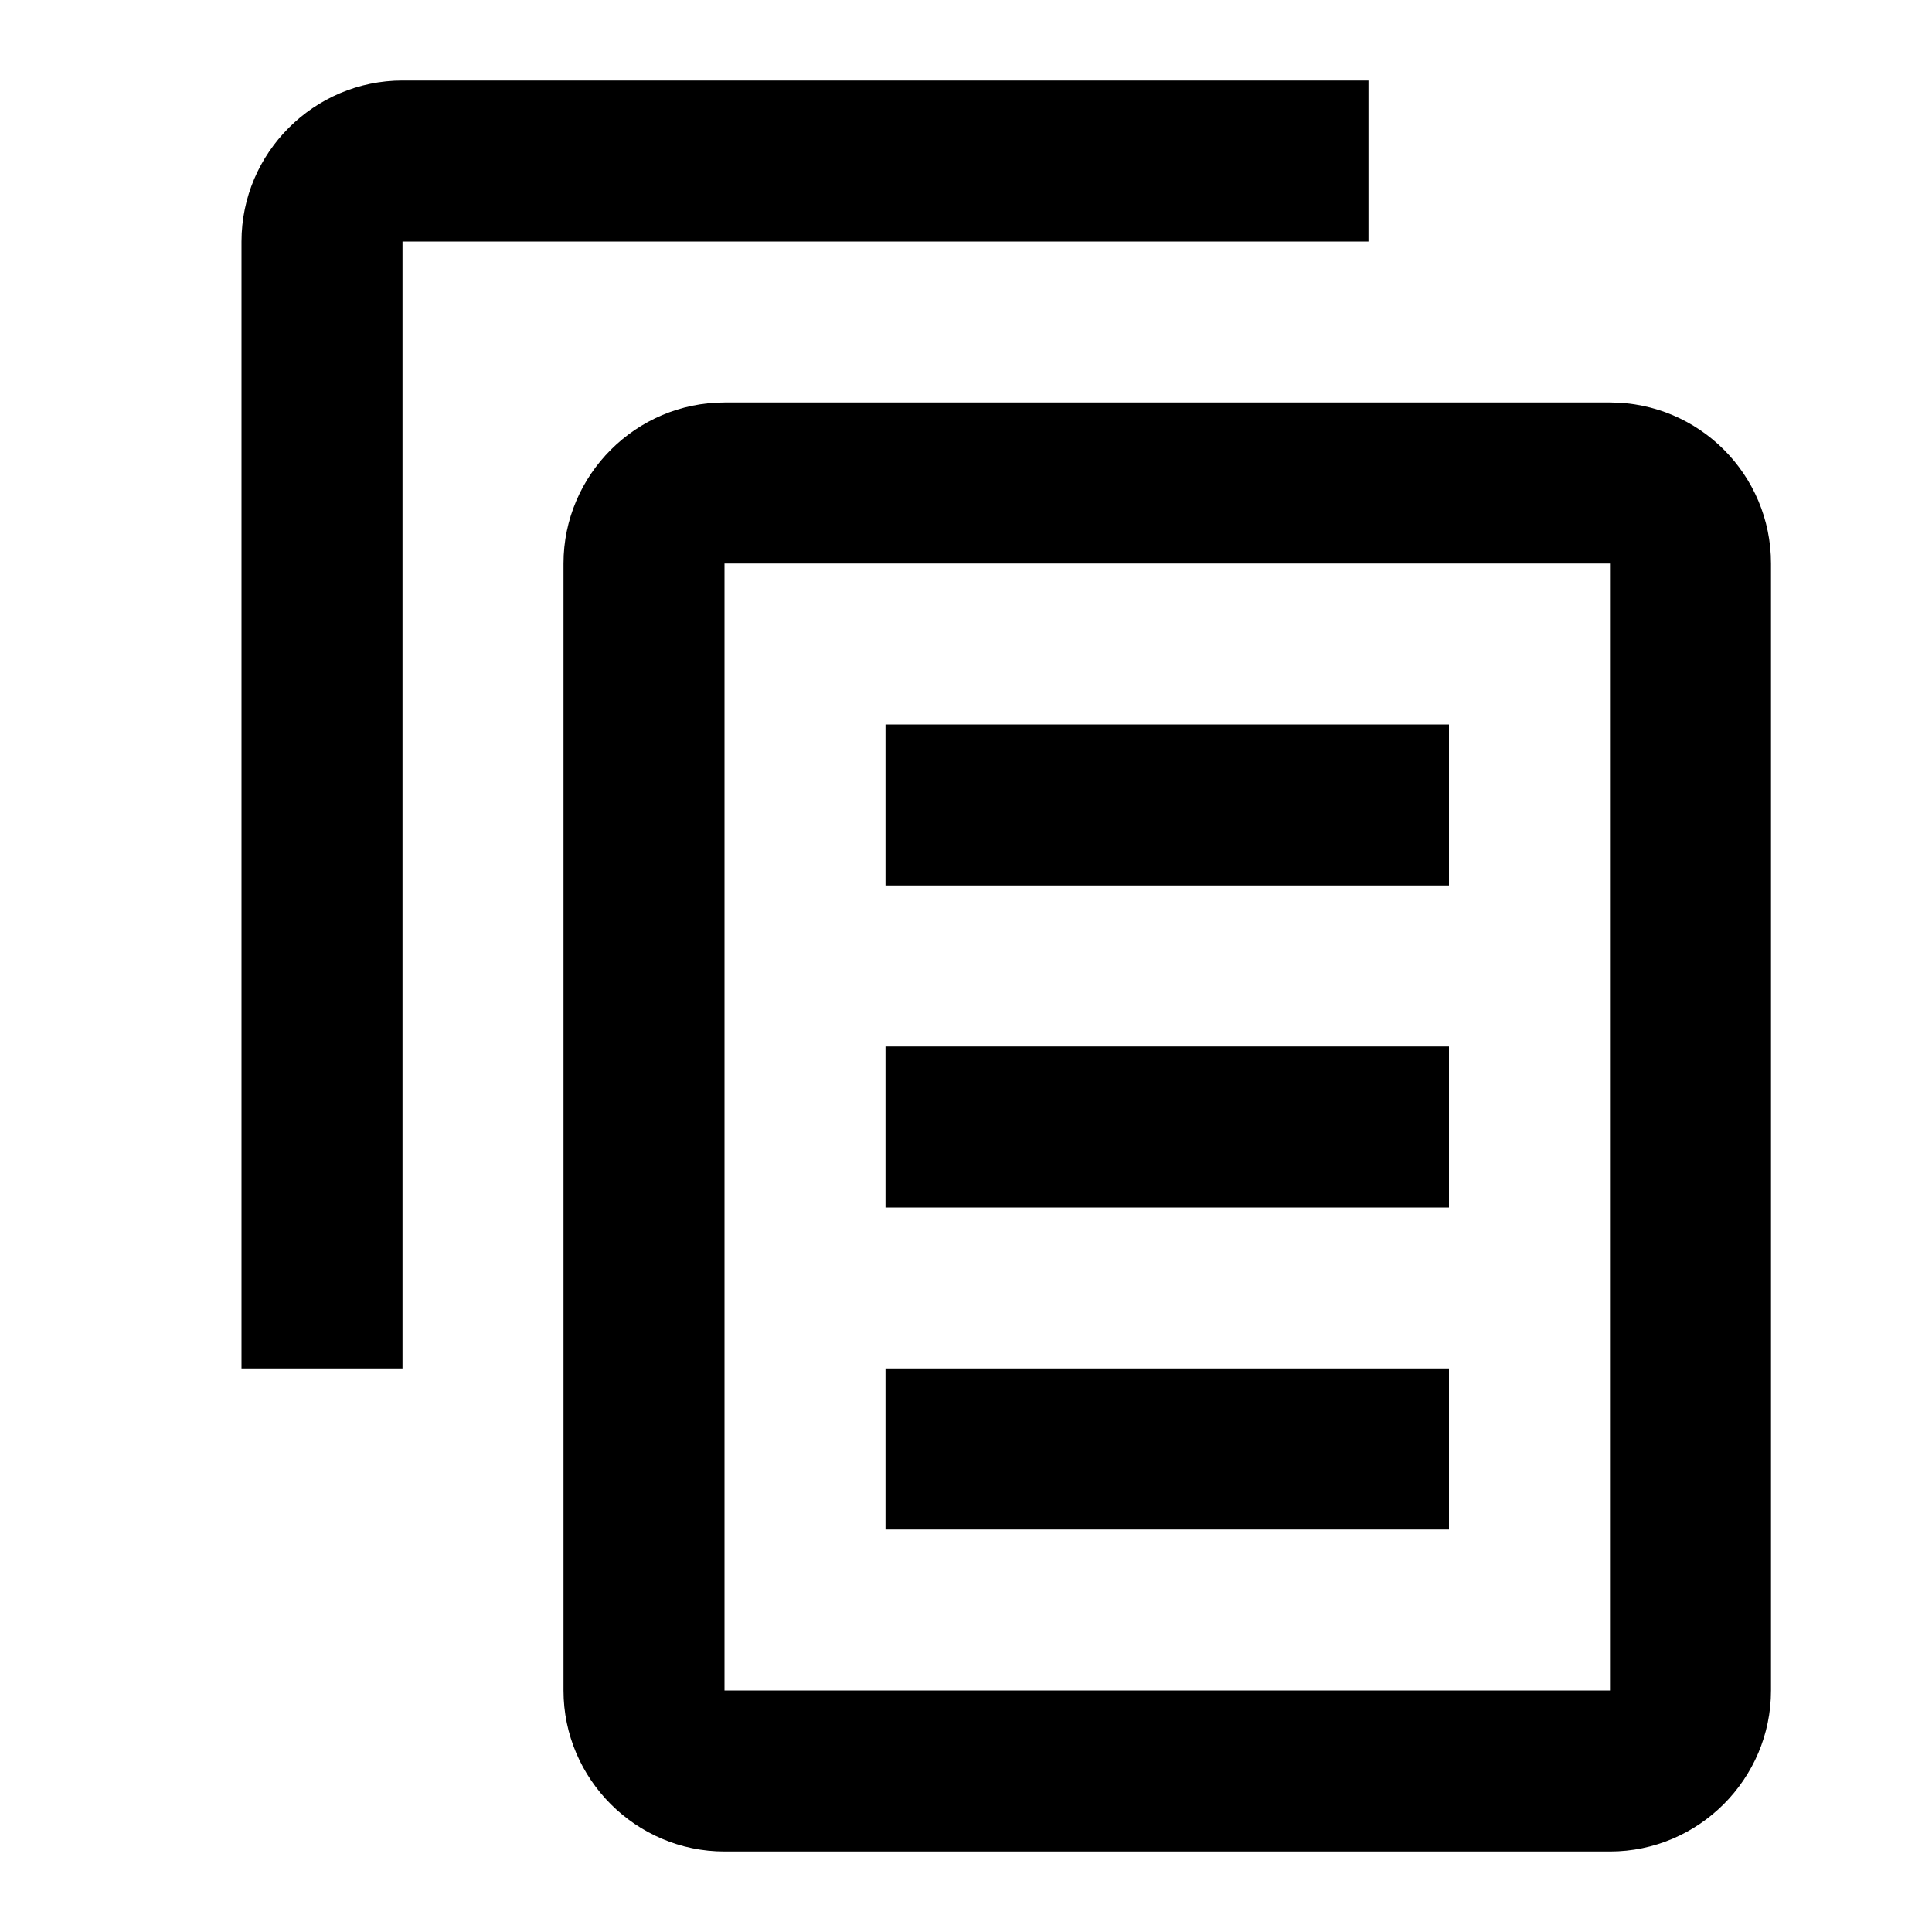 <?xml version="1.0" encoding="utf-8"?>
<svg xmlns="http://www.w3.org/2000/svg" viewBox="0 0 24 24" fill="#000000"><path d="M 5 1 C 3.9 1 3 1.9 3 3 L 3 17 L 5 17 L 5 3 L 17 3 L 17 1 L 5 1 z M 9 5 C 7.9 5 7 5.9 7 7 L 7 21 C 7 22.1 7.9 23 9 23 L 20 23 C 21.1 23 22 22.1 22 21 L 22 7 C 22 5.895 21.105 5 20 5 L 9 5 z M 9 7 L 20 7 L 20 21 L 9 21 L 9 7 z M 11 9 L 11 11 L 18 11 L 18 9 L 11 9 z M 11 13 L 11 15 L 18 15 L 18 13 L 11 13 z M 11 17 L 11 19 L 18 19 L 18 17 L 11 17 z" fill="#000000"/></svg>
